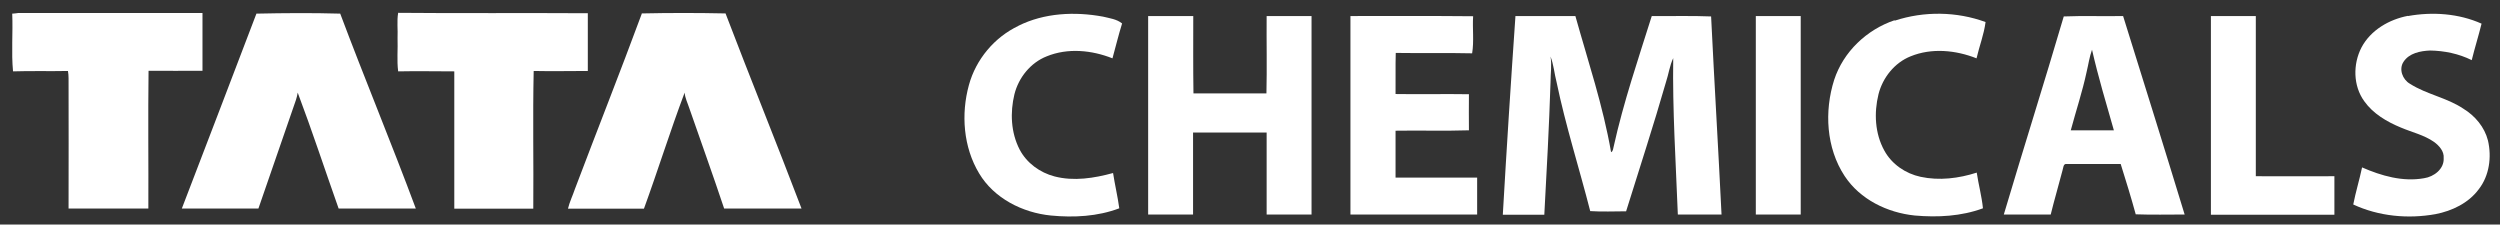 <?xml version="1.0" encoding="UTF-8"?>
<svg id="Layer_1" xmlns="http://www.w3.org/2000/svg" version="1.1" viewBox="0 0 1247 112">
  <rect x="0" y="0" width="1247" height="112" fill="#333333" stroke="none"/>
  <!-- Generator: Adobe Illustrator 29.3.1, SVG Export Plug-In . SVG Version: 2.1.0 Build 151)  -->
  <defs>
    <style>
      .st0 {
        fill: #fff;
      }
    </style>
  </defs>
  <g id="_x23_1467b3ff">
    <path class="st0" d="M6.2,6.8c.7,0,2.1-.2,2.8-.3,30.7,0,61.3,0,92,0,0,9.6,0,19.2,0,28.8-8.9,0-17.9.1-26.9,0-.3,22.9,0,45.8-.1,68.7-13.3,0-26.5,0-39.8,0,.1-21.7,0-43.3,0-65,0-1.2-.1-2.4-.3-3.6-9.1.2-18.2-.1-27.4.2-.9-9.5,0-19.2-.4-28.8Z"/>
    <path class="st0" d="M128,6.8c13.9-.3,27.8-.4,41.7,0,12.2,32.5,25.6,64.7,37.7,97.2-12.8,0-25.6,0-38.5,0-6.8-19.2-13.2-38.7-20.4-57.8-.2,1.2-.5,2.5-.9,3.7-6.3,18-12.4,36.1-18.7,54.1-12.7,0-25.5,0-38.2,0,12.4-32.4,24.9-64.8,37.2-97.2Z"/>
    <path class="st0" d="M198.3,19c.2-4.2-.4-8.4.3-12.6,31.5.3,63.1,0,94.6.2,0,9.6,0,19.2,0,28.8-9,0-18,.2-27,0-.5,22.9,0,45.8-.2,68.7-13.1,0-26.3,0-39.4,0,0-22.8,0-45.7,0-68.5-9.3,0-18.6-.2-28,0-.7-5.5-.1-11-.3-16.6Z"/>
    <path class="st0" d="M320.1,6.7c13.9-.3,27.8-.3,41.8,0,12.4,32.5,25.5,64.7,37.9,97.3-12.9,0-25.8,0-38.6,0-5.6-16.8-11.6-33.4-17.4-50.1-.8-2.5-2.1-5-2.3-7.7-7.2,19.1-13.3,38.7-20.3,57.9-12.6,0-25.2,0-37.9,0,.8-3.4,2.4-6.6,3.5-9.9,11-29.1,22.5-58.1,33.3-87.3Z"/>
    <path class="st0" d="M507.9,12.9c13-6.5,28.2-7.2,42.3-4.6,3.2.8,6.8,1.2,9.5,3.4-1.8,5.8-3.2,11.6-4.8,17.4-10.3-4.1-22.3-5.3-32.8-1-8.1,3.2-14,10.6-16.1,18.9-2.2,9.1-1.8,19.1,2.6,27.6,3.5,6.7,10.1,11.5,17.4,13.4,9.6,2.5,19.7.9,29.2-1.7.9,5.9,2.3,11.7,3.1,17.6-10.8,4.1-22.7,4.7-34.1,3.6-14.2-1.4-28.4-8.6-35.8-21-7.9-13.1-9.1-29.6-5.1-44.1,3.5-12.8,12.7-23.8,24.7-29.5Z"/>
    <path class="st0" d="M945.1,10.3c14.6-4.8,30.9-4.6,45.3.7-.8,6.2-3.1,12-4.5,18.1-10.3-4.1-22.4-5.3-32.9-1-8,3.2-13.9,10.6-16,18.9-2.3,9.3-1.8,19.6,2.9,28.1,3.7,6.8,10.6,11.5,18.1,13.1,9.3,2,19,.8,28-2.1.9,6,2.5,11.8,3.1,17.8-10.8,4-22.6,4.6-34,3.6-13.7-1.4-27.3-8-35-19.7-9.2-14-10.2-32.3-5.2-48,4.6-14,16.2-25,30.1-29.7Z"/>
    <path class="st0" d="M1201.1,8c12.2-2.2,25.3-1.3,36.7,3.8-1.5,6.1-3.4,12.1-4.9,18.2-6.4-3.2-13.7-4.7-20.8-4.8-4.8.2-10.4,1.3-13.2,5.6-2.5,3.7-.5,8.9,3.2,11,8.3,5.3,18.4,6.9,26.6,12.4,5.9,3.6,10.6,9.2,12.3,15.9,1.9,8.2.7,17.5-4.6,24.3-5.1,6.9-13.3,10.8-21.5,12.4-13.8,2.5-28.4,1.1-41.1-4.8,1.2-6.2,3.1-12.3,4.4-18.5,9.6,4.2,20.3,7.3,30.9,5.4,4.9-.7,10.1-4.6,9.8-10,.3-3.4-2.2-6.2-4.8-8.1-5-3.5-11-4.8-16.6-7.2-7-2.9-13.8-6.9-18.2-13.1-5.6-7.7-5.7-18.5-1.4-26.8,4.6-8.7,13.8-14,23.2-15.8Z"/>
    <path class="st0" d="M572.8,8h22.4c0,12.9-.1,25.7.1,38.6,12.1,0,24.2,0,36.4,0,.3-12.9,0-25.7.1-38.6,7.5,0,14.9,0,22.4,0,0,33,0,66,0,99h-22.4c0-13.7,0-27.3,0-40.9-12.2,0-24.5,0-36.7,0,0,13.7,0,27.3,0,40.9-7.5,0-14.9,0-22.4,0,0-33,0-66,0-99Z"/>
    <path class="st0" d="M673.8,8c20.3,0,40.7-.1,61,.1-.4,6.1.5,12.4-.5,18.5-12.7-.3-25.4,0-38.1-.2-.2,6.8,0,13.7-.1,20.5,12.2.2,24.4-.1,36.6.1-.1,6,0,12,0,18-12.2.4-24.4,0-36.6.2,0,7.8,0,15.6,0,23.4,13.6,0,27.1,0,40.7,0,0,6.1,0,12.3,0,18.4-21.1,0-42.1,0-63.2,0,0-33,0-66,0-99Z"/>
    <path class="st0" d="M755.8,8c10,0,20,0,30,0,6.3,22.5,13.8,44.8,17.8,67.9,1.1-.5,1-1.9,1.3-2.8,4.9-22.1,12.2-43.5,19-65.1,9.9.1,19.8-.2,29.6.2,1.6,33,3.6,65.9,5.2,98.8-7.3,0-14.6,0-21.8,0-1-26-2.7-52-2.3-78-1.8,3.8-2.3,8-3.6,11.9-6.2,21.6-13.2,43-19.9,64.5-6,0-11.9.3-17.9-.1-5.5-21.5-12.3-42.7-16.8-64.4-1.1-4.2-1.4-8.6-3-12.7.7,4.2,0,8.5,0,12.8-.7,22-1.9,44-3.1,66.1-6.9,0-13.8,0-20.7,0,1.9-33,4-66,6.3-99Z"/>
    <path class="st0" d="M875.8,8c7.5,0,14.9,0,22.4,0,0,33,0,66,0,99-7.5,0-14.9,0-22.4,0,0-33,0-66,0-99Z"/>
    <path class="st0" d="M1029.4,8.2c9.8-.4,19.7,0,29.6-.2,10.3,33,20.6,65.9,30.7,99-8.1,0-16.3.2-24.4-.1-2.3-8.4-4.9-16.8-7.5-25.1-9,0-17.9,0-26.9,0-1.8-.3-1.7,2-2.1,3.1-1.9,7.4-4.1,14.7-5.9,22.1-7.8,0-15.6,0-23.4,0,9.8-33,20.2-65.8,29.9-98.8M1040.8,35.9c-2.1,9.8-5.3,19.4-7.9,29.1,7.2,0,14.3,0,21.5,0-3.8-13.3-7.8-26.6-10.9-40.2-1.3,3.6-1.8,7.4-2.7,11.1Z"/>
    <path class="st0" d="M1102.8,8h22.4c0,26.7,0,53.3,0,79.9,13.1.1,26.2,0,39.2,0,0,6.4,0,12.8,0,19.2-20.5,0-41.1,0-61.6,0,0-33.1,0-66.1,0-99.2Z"/>
  </g>
</svg>